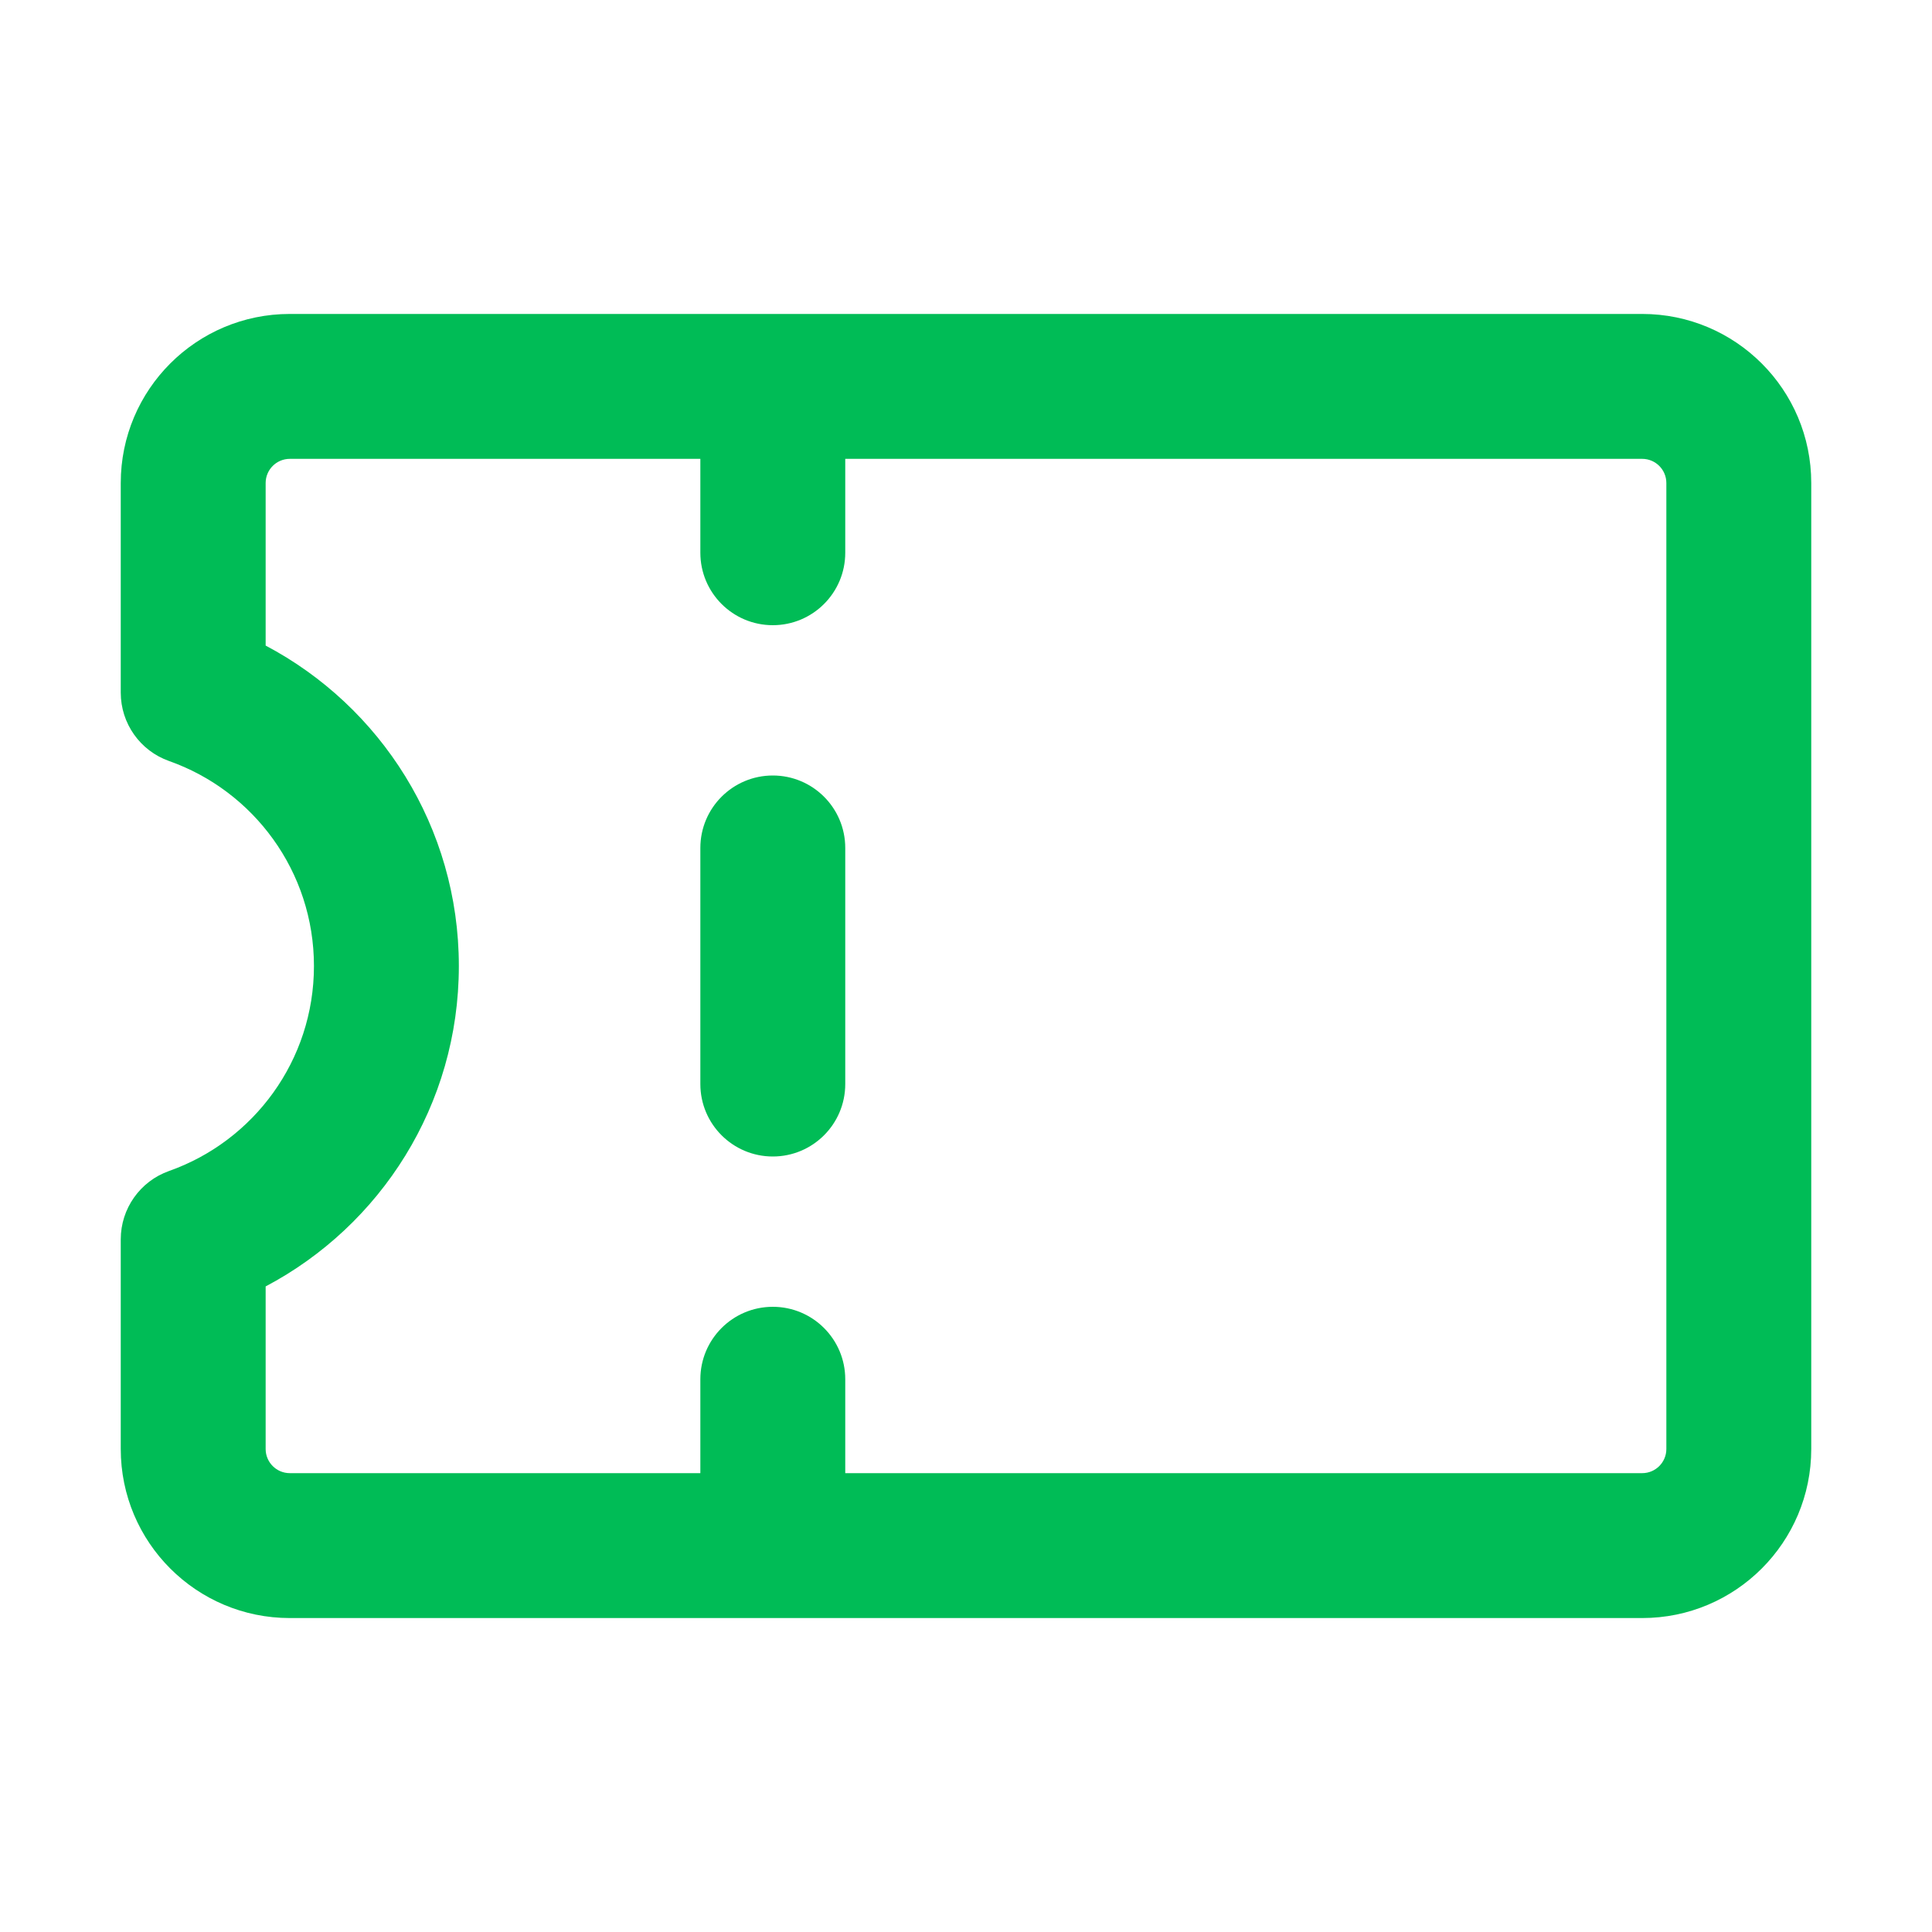 <svg width="40" height="40" viewBox="0 0 40 40" fill="none" xmlns="http://www.w3.org/2000/svg">
<path d="M17.5 17.556C17.5 16.727 16.828 16.056 16 16.056C15.172 16.056 14.5 16.727 14.5 17.556L14.5 22.444C14.5 23.273 15.172 23.944 16 23.944C16.828 23.944 17.5 23.273 17.5 22.444L17.5 17.556Z" fill="#00BC56"/>
<path fill-rule="evenodd" clip-rule="evenodd" d="M6 6.5C4.067 6.5 2.5 8.067 2.5 10V14.341C2.5 14.977 2.901 15.544 3.5 15.756C5.25 16.374 6.5 18.043 6.5 20C6.5 21.957 5.25 23.626 3.5 24.244C2.901 24.456 2.5 25.023 2.5 25.659V30C2.5 31.933 4.067 33.5 6 33.5H34C35.933 33.5 37.5 31.933 37.5 30V10C37.5 8.067 35.933 6.5 34 6.5H6ZM5.5 10C5.5 9.724 5.724 9.5 6 9.5H14.5V11.444C14.5 12.273 15.172 12.944 16 12.944C16.828 12.944 17.5 12.273 17.5 11.444V9.5H34C34.276 9.5 34.5 9.724 34.5 10V30C34.5 30.276 34.276 30.5 34 30.5H17.5V28.556C17.5 27.727 16.828 27.056 16 27.056C15.172 27.056 14.5 27.727 14.5 28.556V30.5H6C5.724 30.5 5.5 30.276 5.5 30V26.634C7.878 25.378 9.5 22.88 9.5 20C9.5 17.12 7.878 14.622 5.5 13.366V10Z" fill="#00BC56"/>
</svg>

